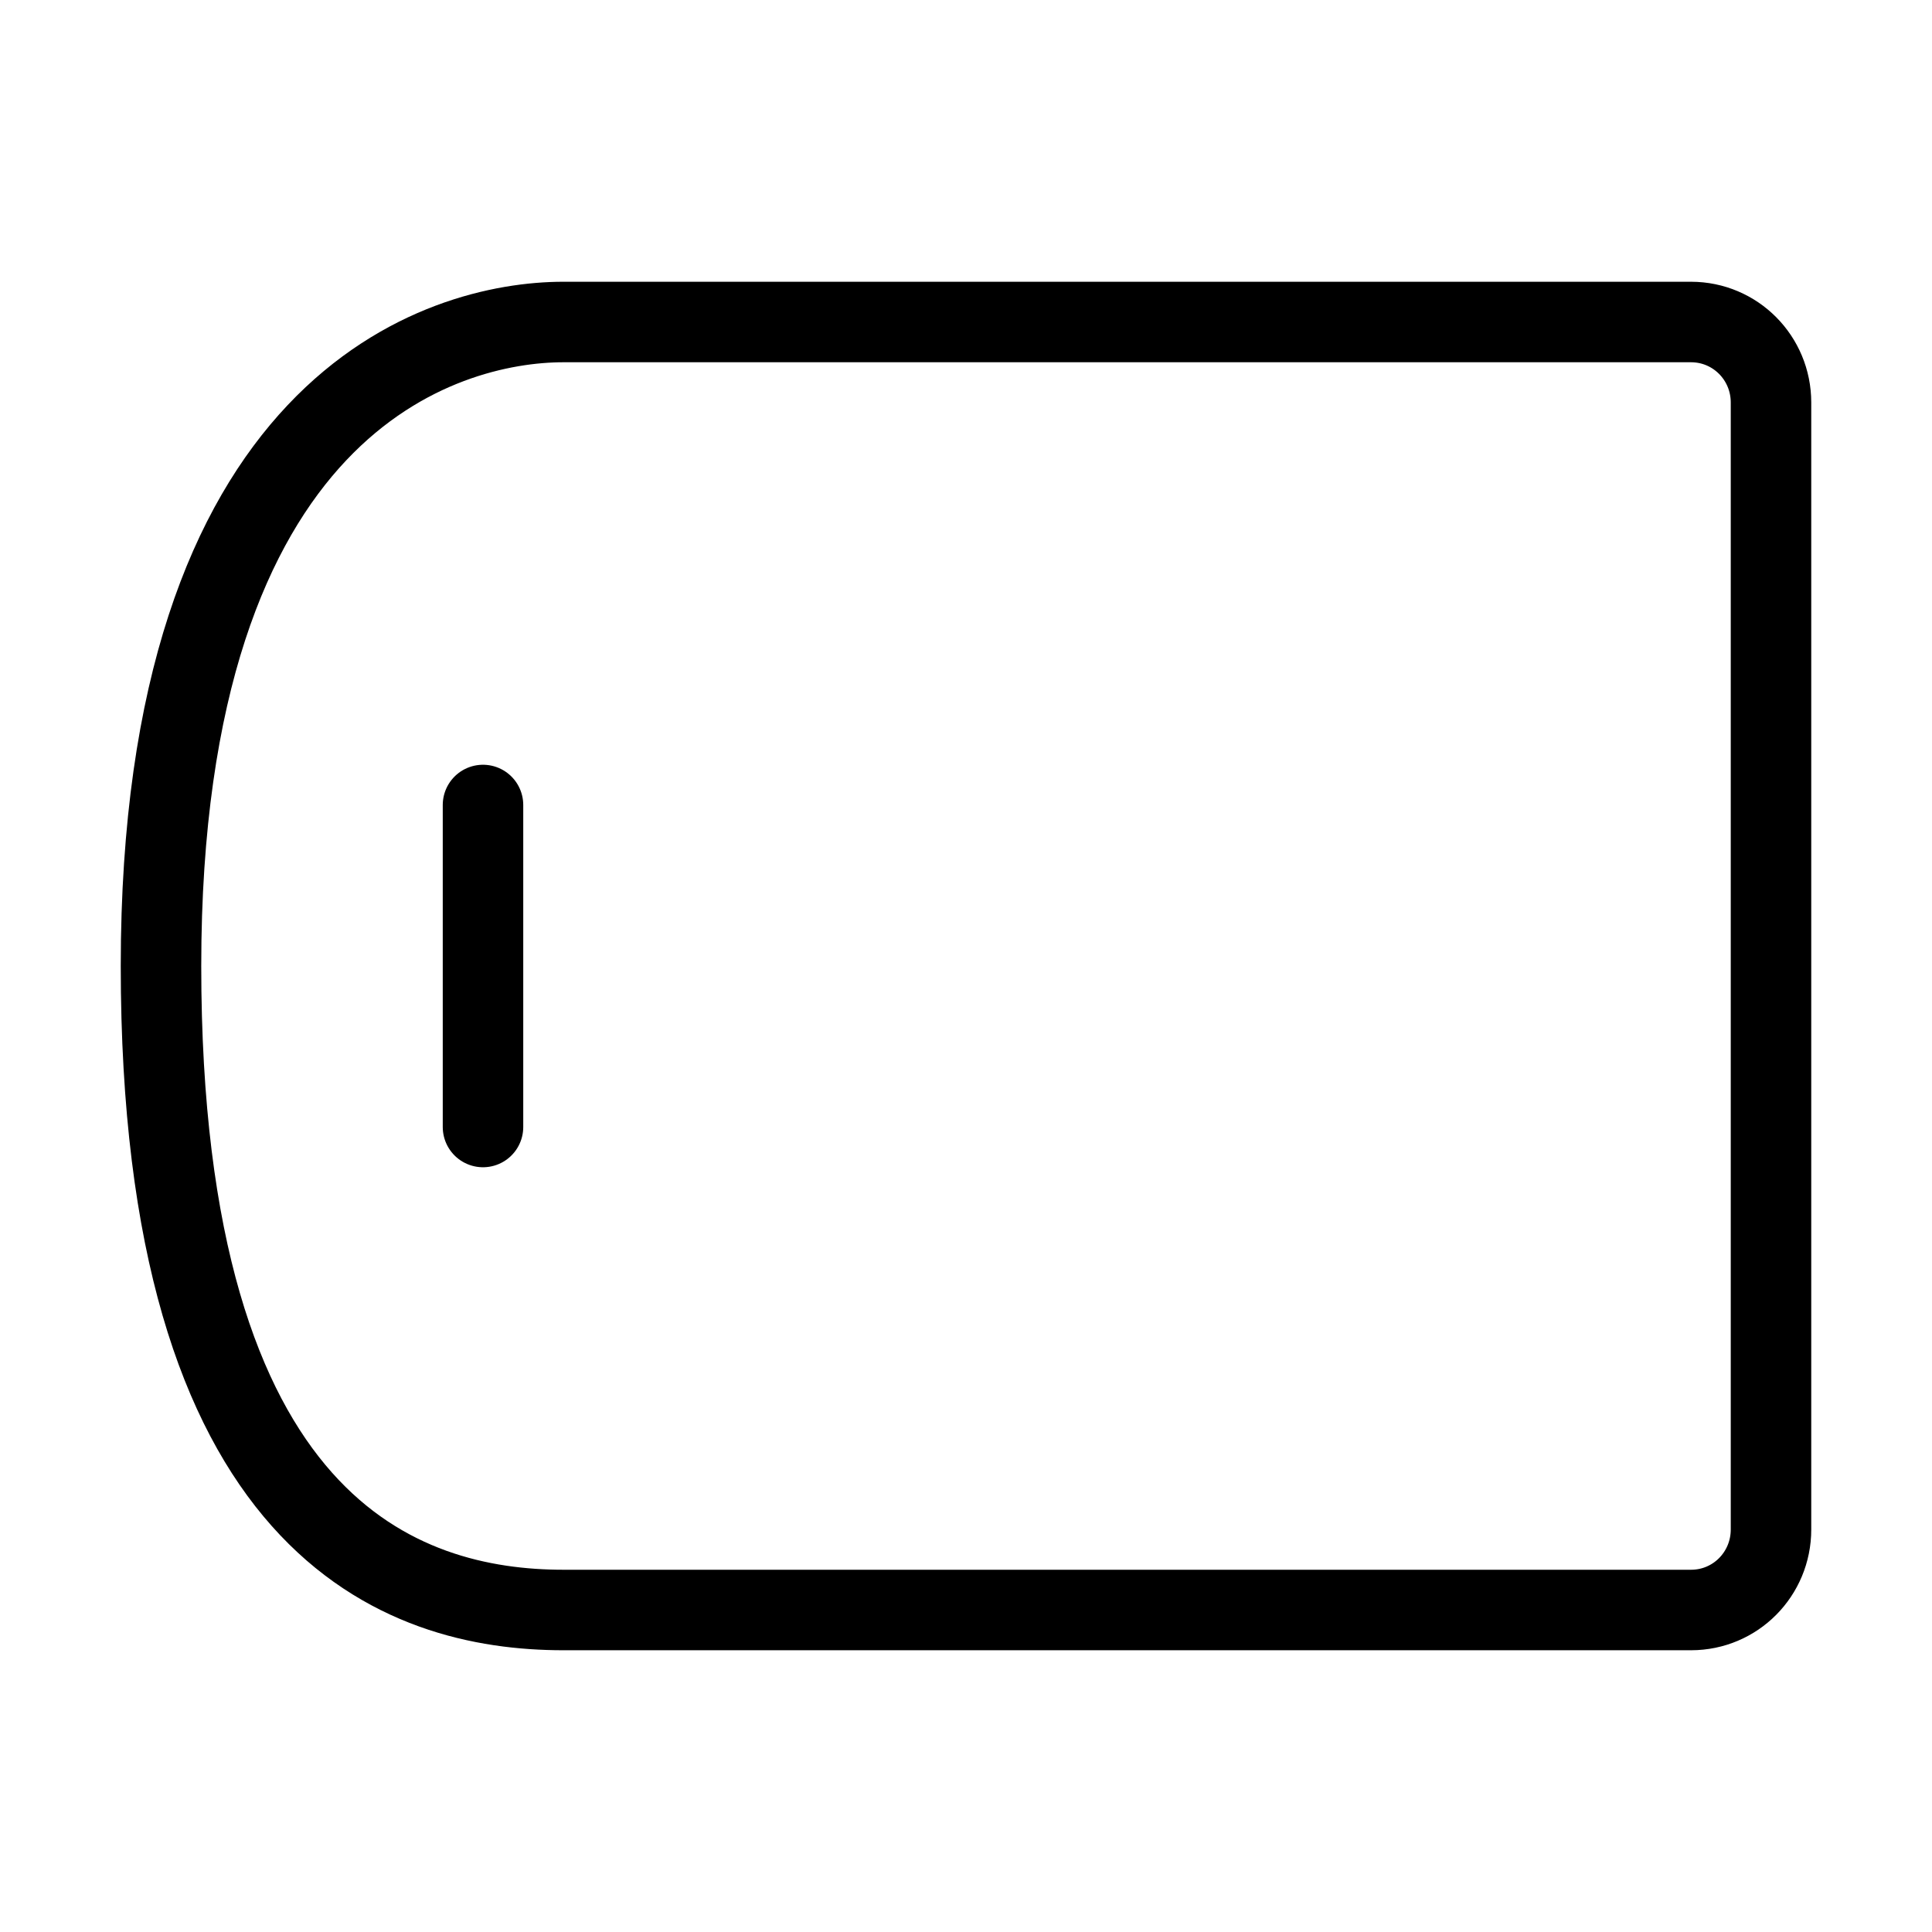 <svg viewBox="0 0 48 48" fill="none" xmlns="http://www.w3.org/2000/svg"><path d="M14 8C16.503 8 35.718 8 42.011 8C43.116 8 44 8.895 44 10V38C44 39.105 43.117 40 42.013 40C35.858 40 17.326 40 14 40C10 40 4 38 4 24C4 10 11 8 14 8Z" fill="none" stroke="currentColor" stroke-width="2" stroke-linecap="round" stroke-linejoin="round"/><path d="M12 20V28" stroke="currentColor" stroke-width="2" stroke-linecap="round" stroke-linejoin="round"/></svg>